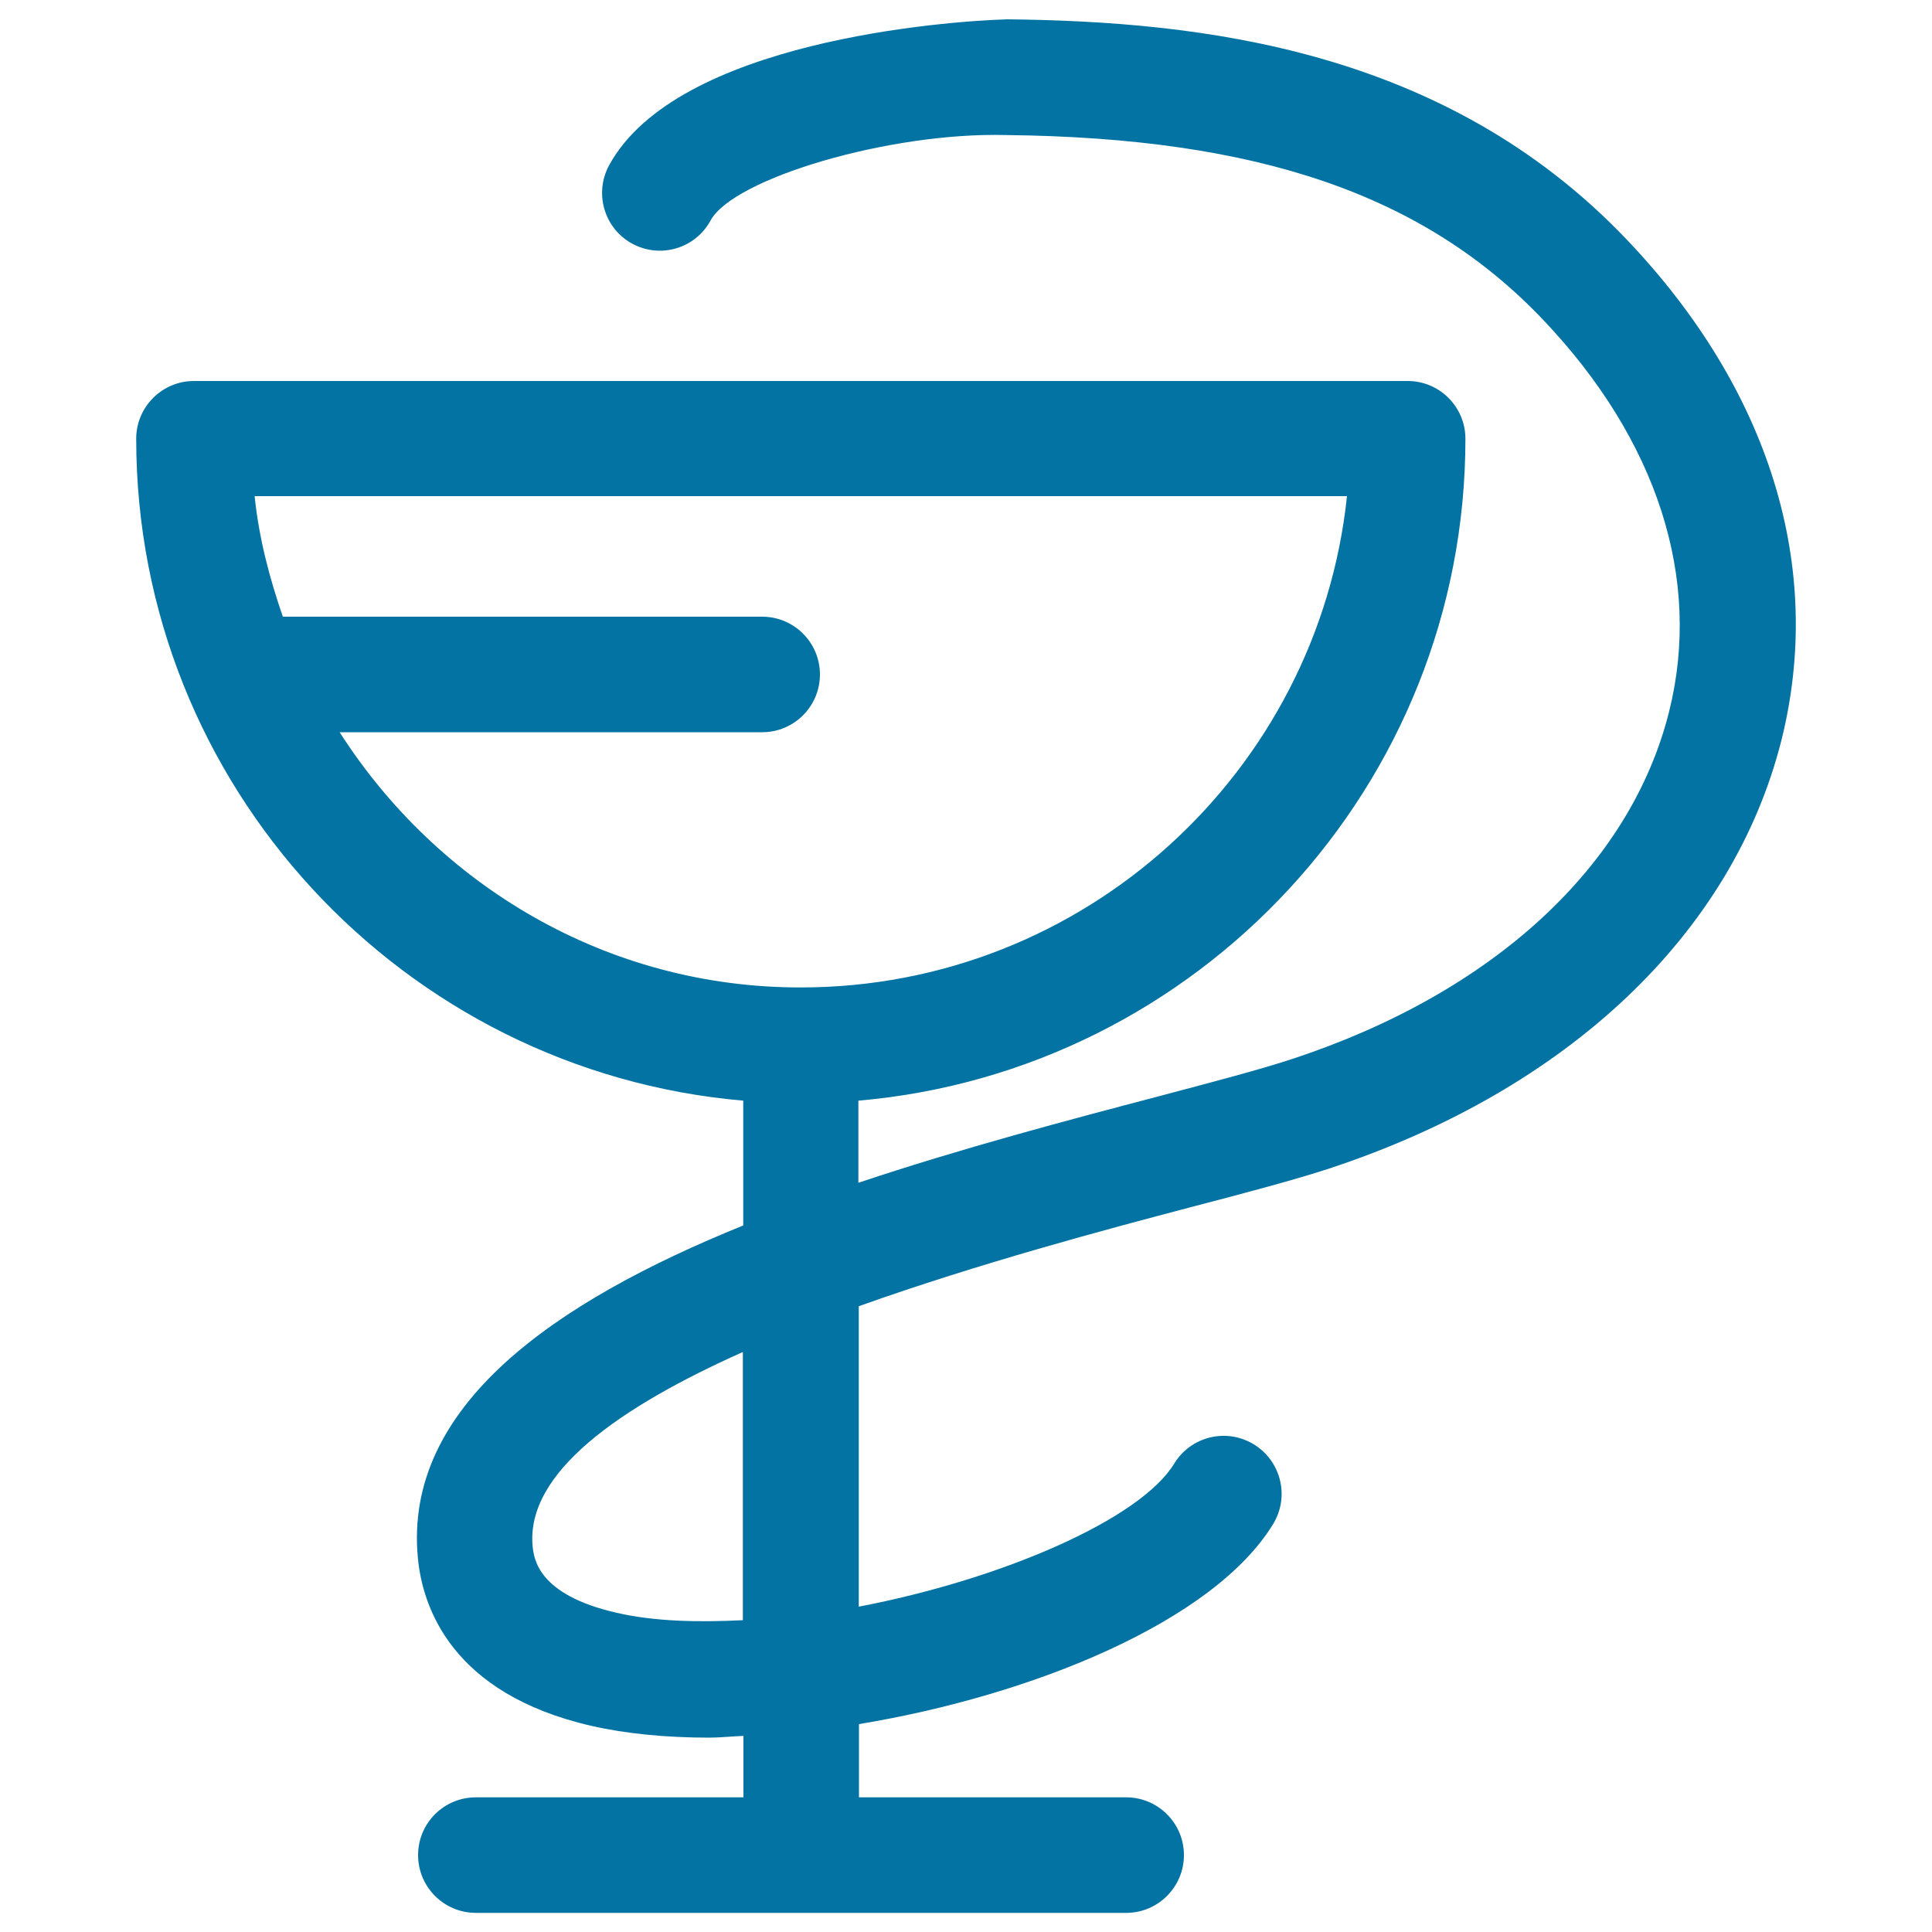 <svg xmlns="http://www.w3.org/2000/svg" viewBox="0 0 1000 1000" style="fill:#0273a2">
<title>Glass Cup With A Wavy Line SVG icon</title>
<g><path d="M842,124C747.8,25.1,621.3,11.1,521.5,10c-31.8,0.9-171.1,11.2-206.2,75.5c-7.9,14.5-2.6,32.7,11.9,40.6c14.5,7.9,32.7,2.6,40.6-12c11.9-21.8,92.7-45.8,152.9-44.2c130.6,1.4,216.4,30.9,277.9,95.5c59.3,62.3,82.5,134.4,65.3,203c-20,79.9-91.1,145.5-195,179.7c-16.3,5.4-40.4,11.7-69,19.3c-47.6,12.5-102.4,27-155.6,44.8v-42.5c175.7-15.2,314.2-163,314.2-342.6c0-16.5-13.4-29.9-29.9-29.9H100.4c-16.5,0-29.9,13.4-29.9,29.9c0,179.6,138.4,327.4,314.2,342.6v64.6c-97.8,39.6-176,93.6-168.4,172.2c2.4,25.3,17.4,70.2,89.8,86.8c18,4.1,38.7,6.1,61,6.1c5.7,0,11.8-0.7,17.7-0.9v31.8H246.3c-16.6,0-29.9,13.4-29.9,29.9c0,16.5,13.4,29.9,29.9,29.9h336.6c16.5,0,29.9-13.4,29.9-29.9c0-16.5-13.4-29.9-29.9-29.9H444.6v-37.9c90.6-15,183.7-53.3,214.4-103.6c8.6-14.2,4.1-32.5-10-41.2c-14.3-8.7-32.6-4.1-41.2,9.9c-17.6,29-89.5,60-163.3,74.1V676.1c62.5-22.3,128.3-39.8,170.8-51c30-7.8,55.4-14.6,72.5-20.2c123.8-40.8,209.1-121.7,234.3-221.9C944.4,293.6,916,201.7,842,124z M175.8,379h218.7c16.5,0,29.9-13.4,29.9-29.9c0-16.5-13.4-29.9-29.9-29.9H146.4c-6.9-20-12.4-40.7-14.6-62.4h565.4c-15,142.7-136,254.3-282.7,254.3C314,511.2,226.4,458.1,175.8,379z M384.6,838.6c-23.7,1.2-46.3,0.6-65.3-3.8c-41.1-9.3-42.9-28.2-43.6-34.3c-3.7-38.3,45-72.2,108.8-100.7V838.6z"/></g>
</svg>